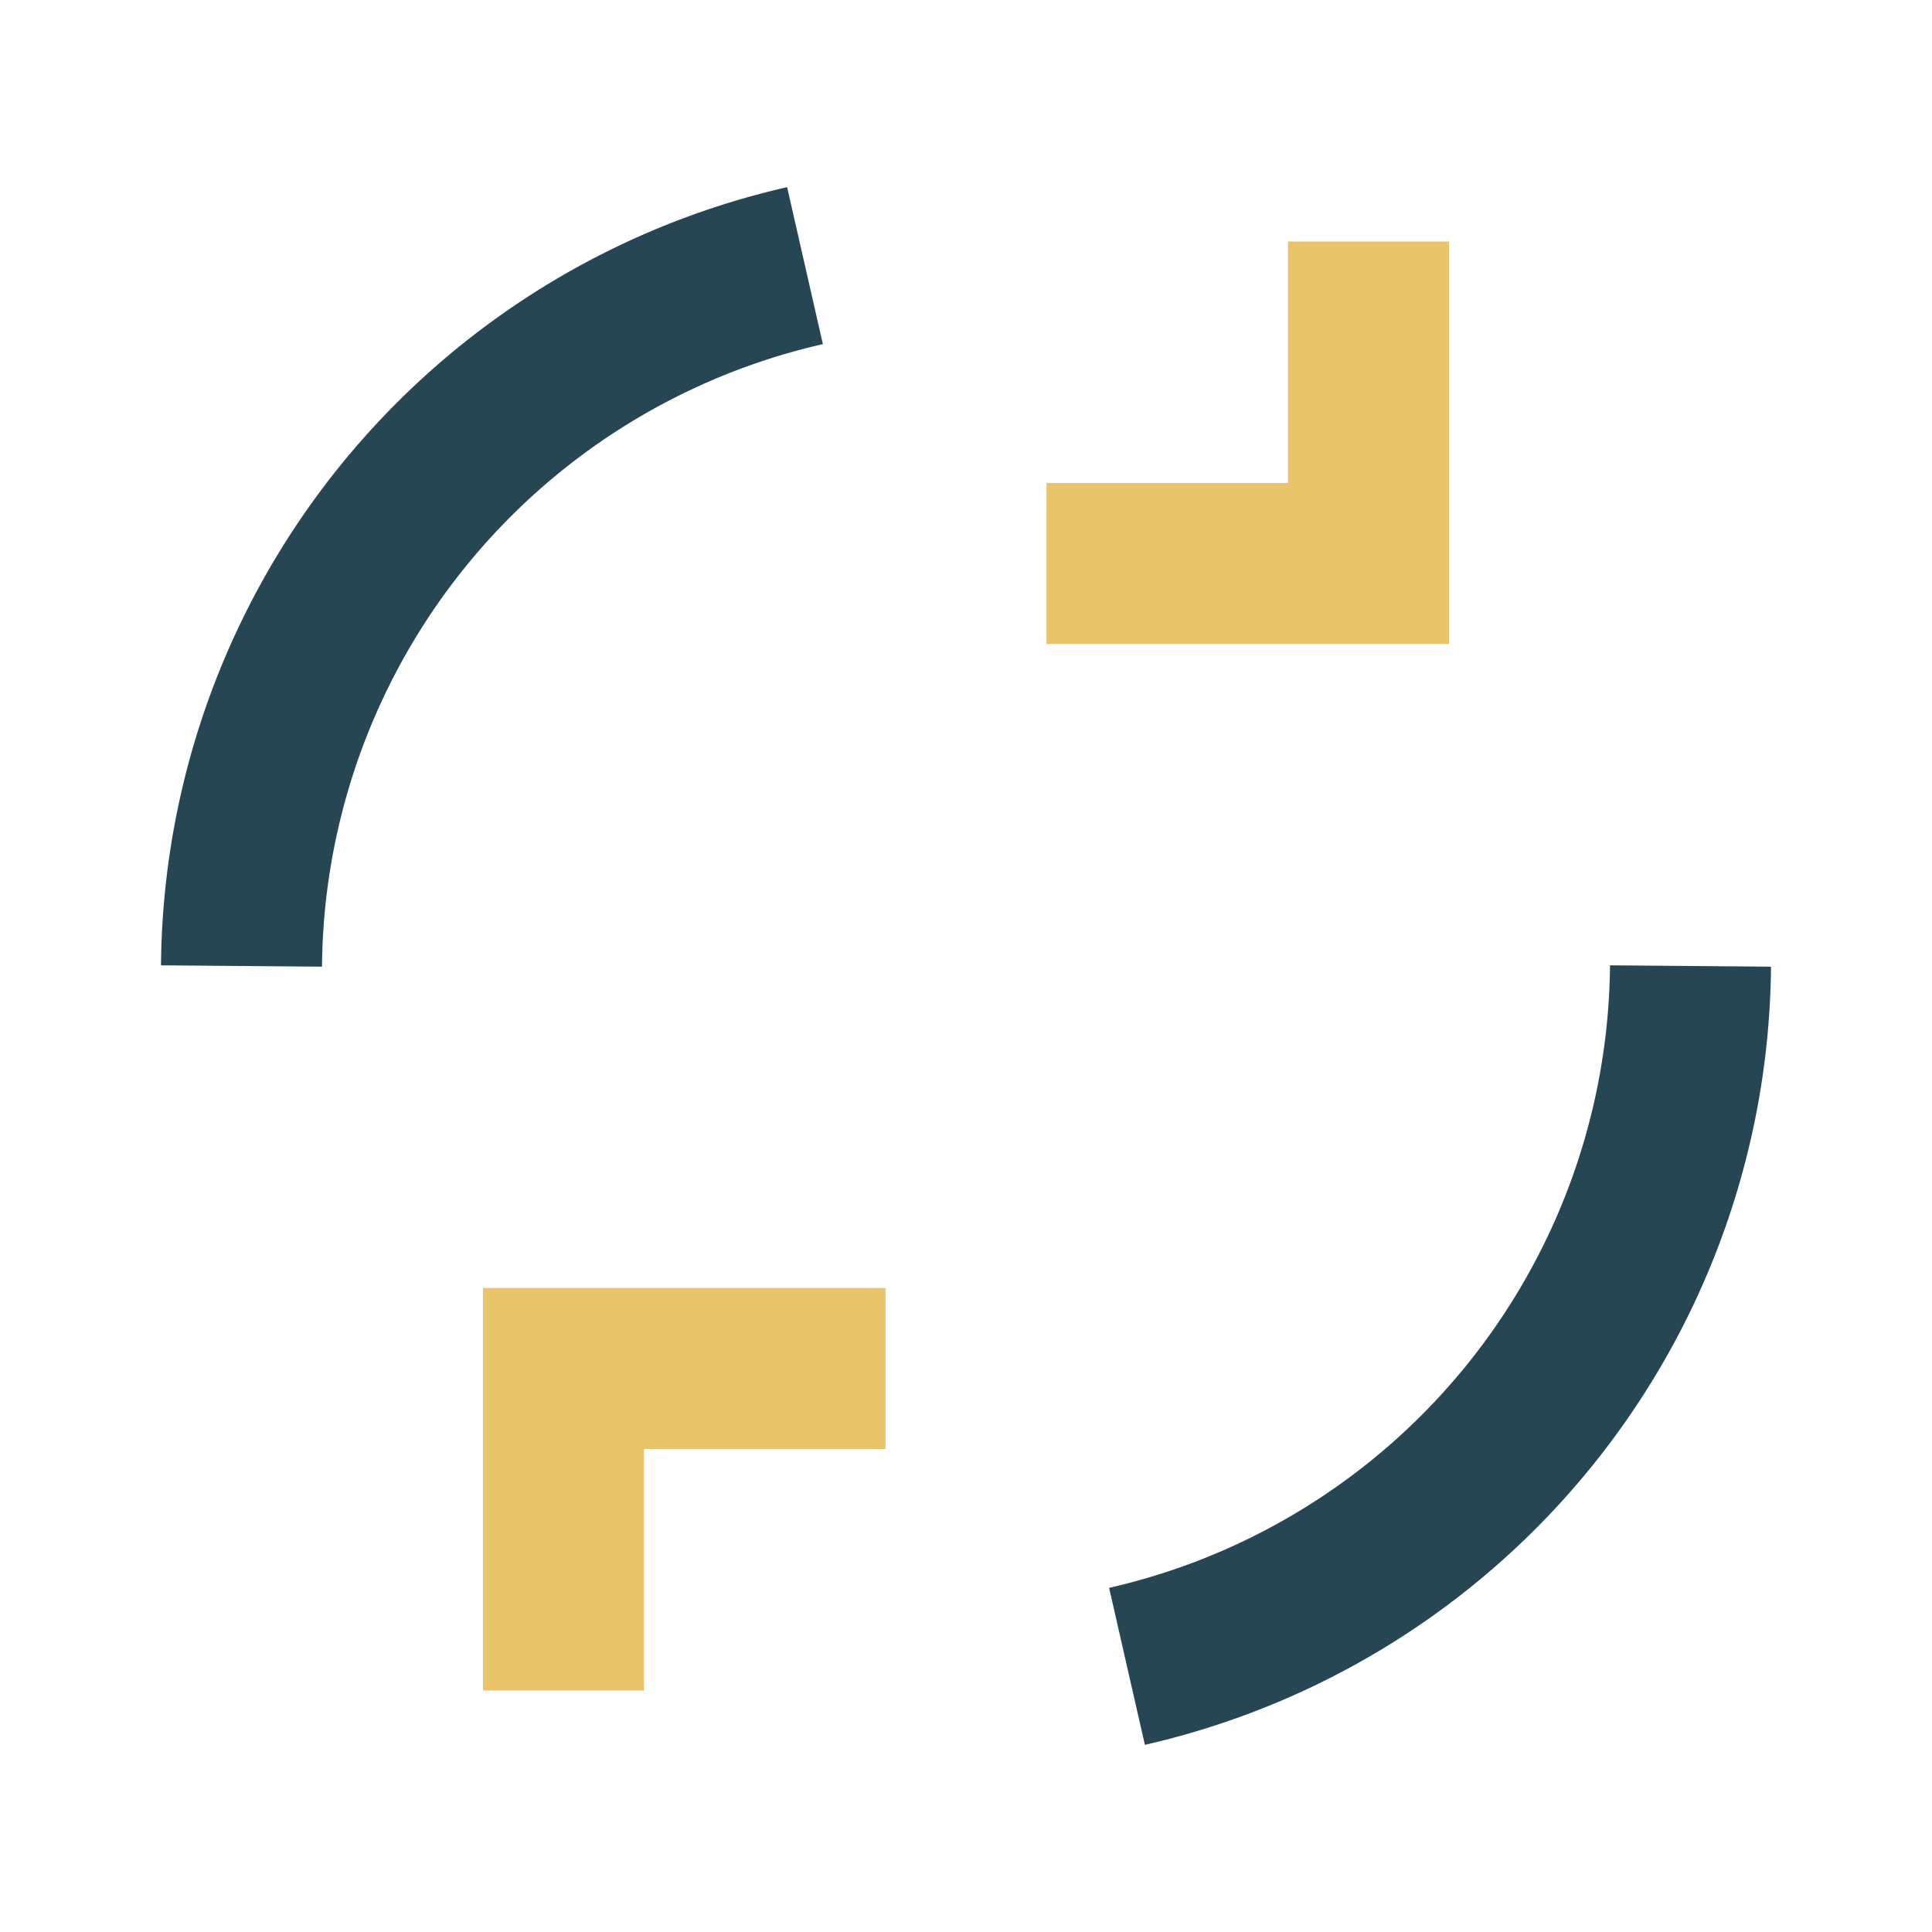 <?xml version="1.0" encoding="UTF-8"?>
<svg xmlns="http://www.w3.org/2000/svg" viewBox="0 0 24 24" width="24" height="24"><path d="M3 12a9 9 0 017-8.7M21 12a9 9 0 01-7 8.7" stroke="#264653" stroke-width="2" fill="none"/><path d="M17 3v4h-4" stroke="#E9C46A" stroke-width="2" fill="none"/><path d="M7 21v-4h4" stroke="#E9C46A" stroke-width="2" fill="none"/></svg>